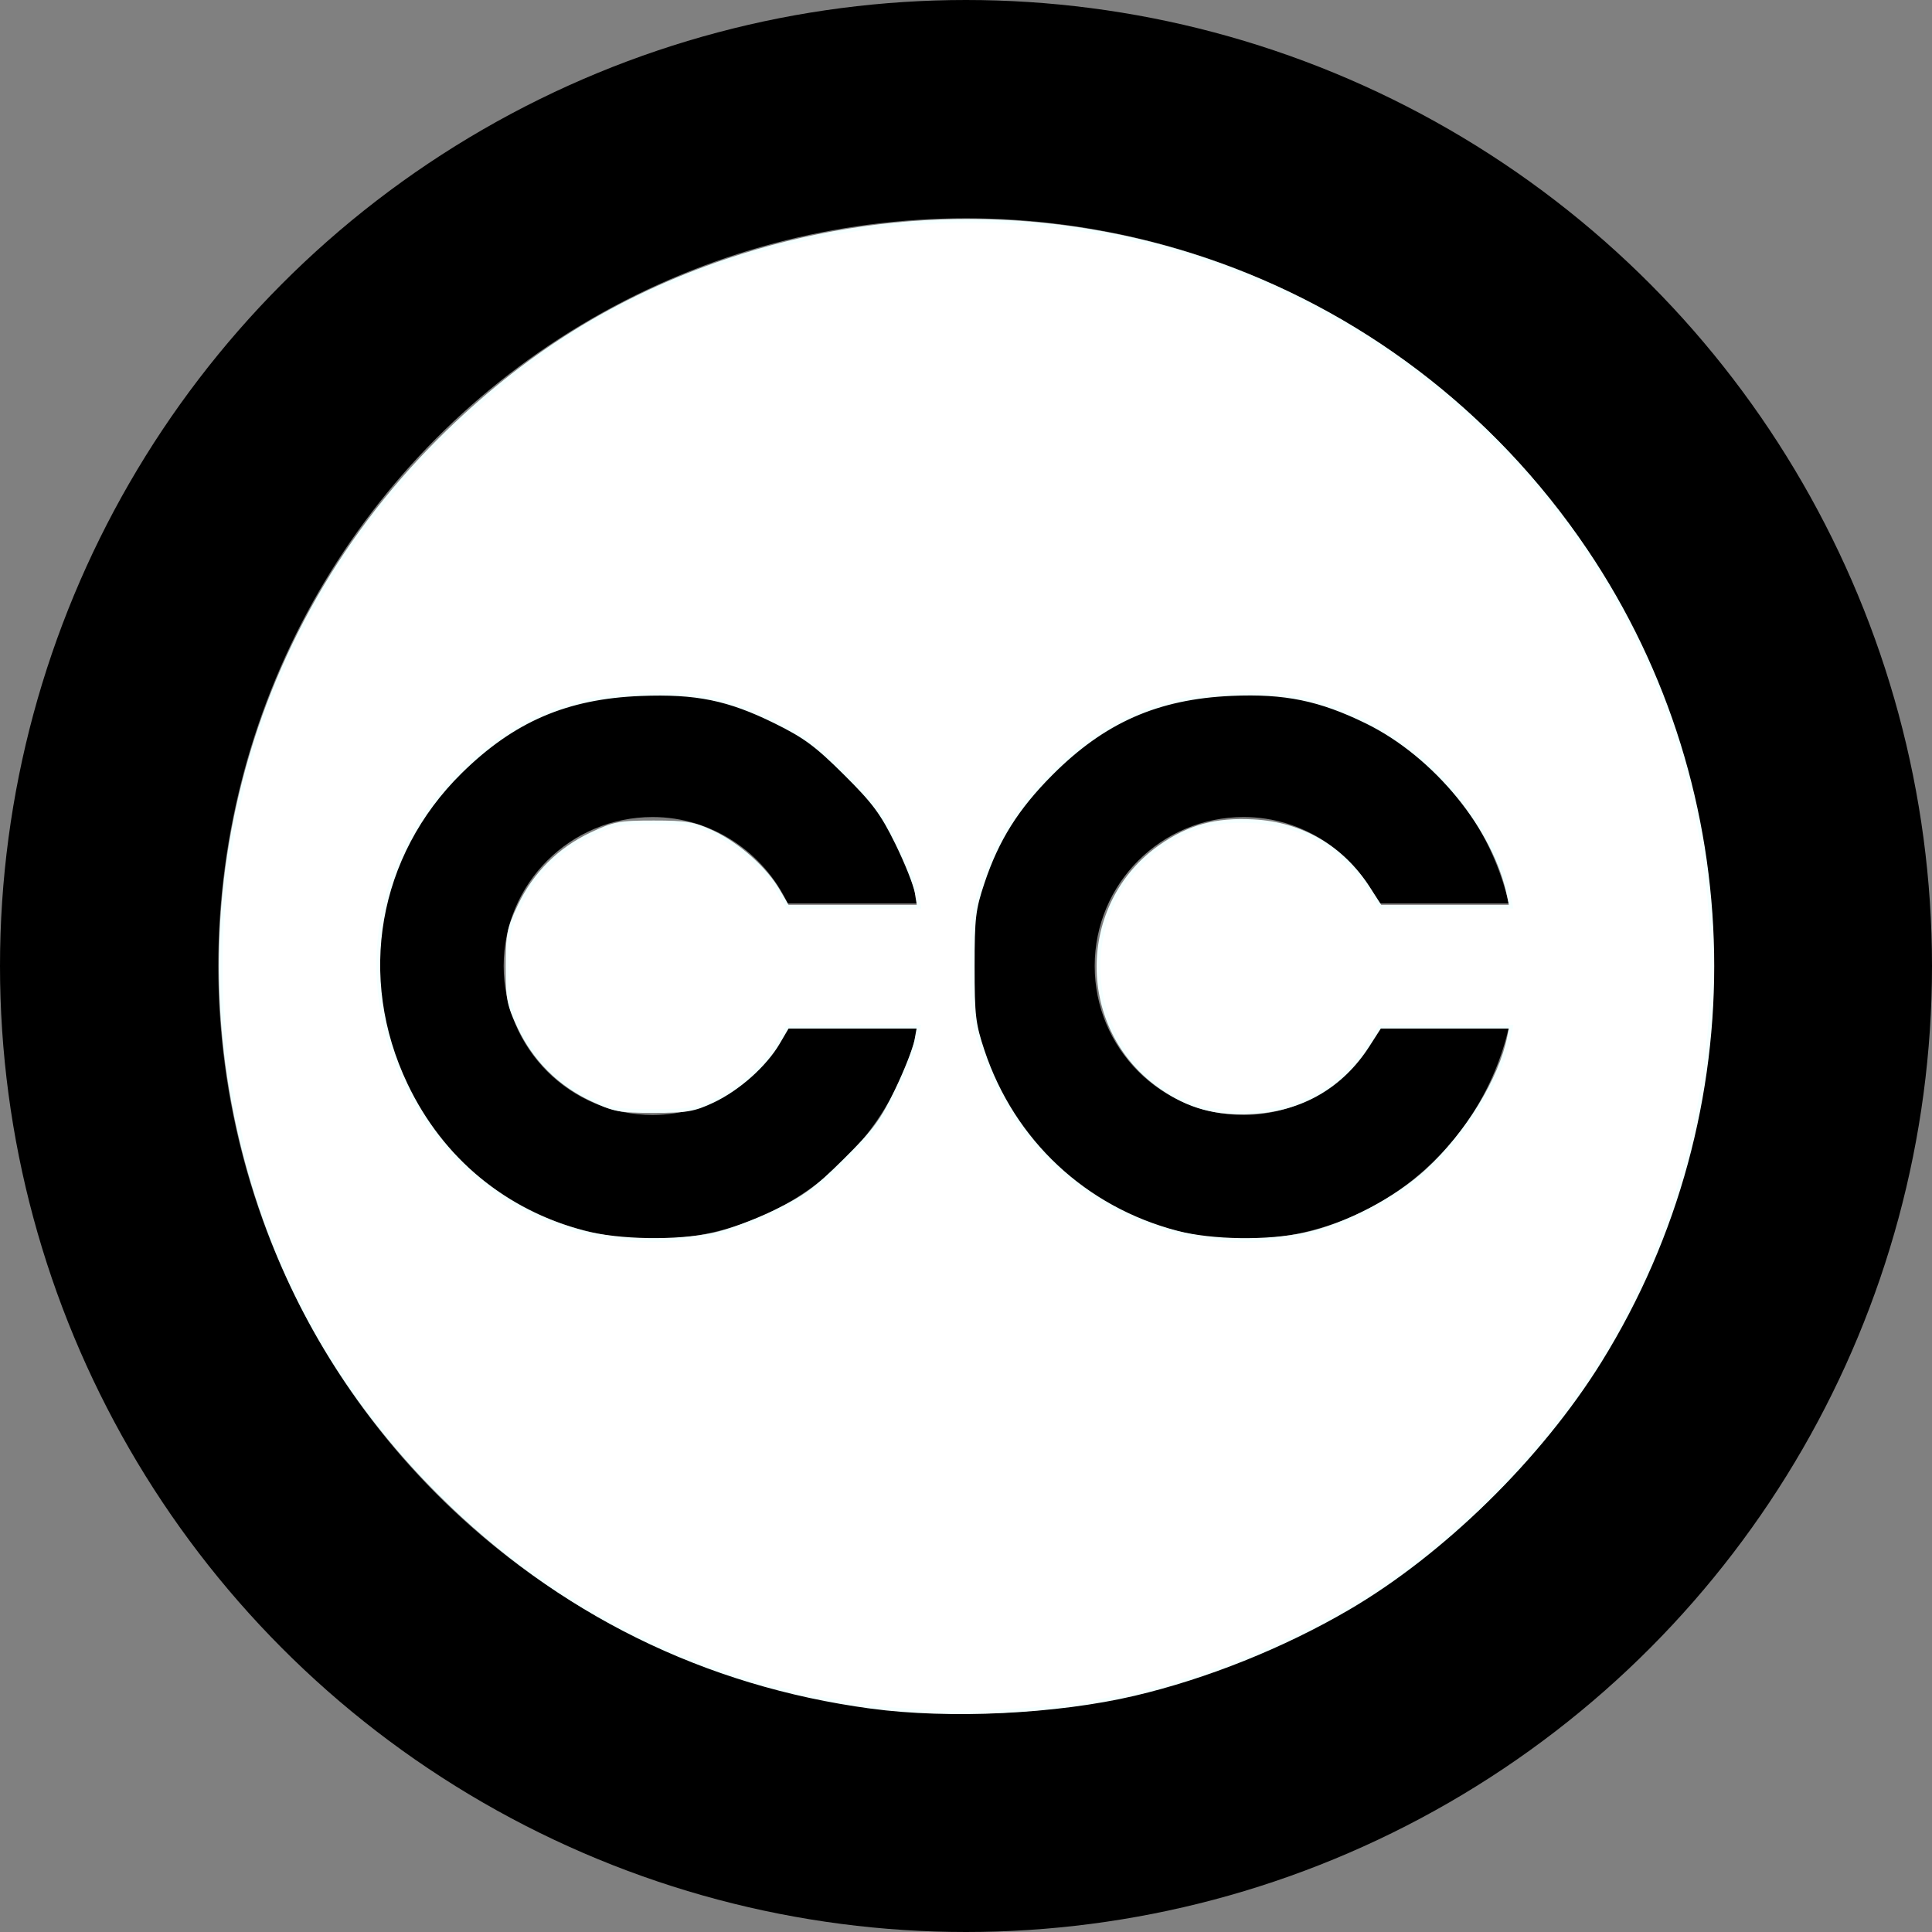 <?xml version="1.0" encoding="UTF-8" standalone="no"?>
<svg
   xmlns:dc="http://purl.org/dc/elements/1.1/"
   xmlns:cc="http://creativecommons.org/ns#"
   xmlns:rdf="http://www.w3.org/1999/02/22-rdf-syntax-ns#"
   xmlns:svg="http://www.w3.org/2000/svg"
   xmlns="http://www.w3.org/2000/svg"
   xmlns:sodipodi="http://sodipodi.sourceforge.net/DTD/sodipodi-0.dtd"
   xmlns:inkscape="http://www.inkscape.org/namespaces/inkscape"
   inkscape:version="1.0 (4035a4fb49, 2020-05-01)"
   sodipodi:docname="Creative.svg"
   id="svg6"
   version="1.1"
   viewBox="21.225 8.225 619.55 619.55"
   height="2500"
   width="2500">
  <rect x="21.225" y="8.225" width="619.55" height="619.55" fill="#808080" stroke="none"/>
  <defs
     id="defs10" />
  <sodipodi:namedview
     inkscape:current-layer="svg6"
     inkscape:window-maximized="1"
     inkscape:window-y="-8"
     inkscape:window-x="-8"
     inkscape:cy="1250"
     inkscape:cx="1250"
     inkscape:zoom="0.20632975"
     showgrid="false"
     id="namedview8"
     inkscape:window-height="705"
     inkscape:window-width="1366"
     inkscape:pageshadow="2"
     inkscape:pageopacity="0"
     guidetolerance="10"
     gridtolerance="10"
     objecttolerance="10"
     borderopacity="1"
     bordercolor="#666666"
     pagecolor="#ffffff" />
  <circle
     id="circle2"
     stroke-width="70"
     stroke="#000"
     fill="none"
     r="274.775"
     cy="318"
     cx="331" />
  <path
     id="path4"
     d="M230.511 405.57c41.396 0 76.104-28.977 85.021-67.828h-41.715c-7.642 16.56-24.201 28.023-43.307 28.023-26.431 0-47.766-21.336-47.766-47.766s21.335-47.765 47.766-47.765c19.105 0 35.665 11.464 43.307 27.704h41.715c-8.916-38.531-43.625-67.509-85.021-67.509-48.402 0-87.569 39.168-87.569 87.569 0 48.404 39.167 87.572 87.569 87.572zM420.038 405.57c41.396 0 76.105-28.977 85.021-67.828h-41.714c-7.645 16.56-24.202 28.023-43.308 28.023-26.432 0-47.767-21.336-47.767-47.766s21.335-47.765 47.767-47.765c19.104 0 35.663 11.464 43.308 27.704h41.714c-8.915-38.531-43.625-67.509-85.021-67.509-48.401 0-87.568 39.168-87.568 87.569-.001 48.404 39.166 87.572 87.568 87.572z" />
  <path
     transform="matrix(0.248,0,0,0.248,21.225,8.225)"
     id="path14"
     d="M 1126.411,2206.952 C 911.258,2177.987 722.455,2084.663 568.616,1931.239 465.897,1828.796 390.179,1710.162 342.619,1577.146 215.941,1222.854 303.213,833.448 568.616,568.761 677.773,459.898 797.979,384.932 940.38,336.912 1354.826,197.154 1806.054,349.611 2050.602,712.026 c 211.23,313.038 218.434,724.937 18.323,1047.583 -77.313,124.654 -203.327,248.351 -325.975,319.981 -84.351,49.264 -183.151,88.869 -276.474,110.828 -99.717,23.464 -238.473,30.21 -340.064,16.533 z M 922.463,1596.53 c 18.445,-3.907 54.247,-17.18 79.561,-29.495 38.873,-18.911 52.965,-29.28 90.68,-66.722 38.473,-38.196 47.714,-50.705 66.756,-90.375 12.156,-25.324 23.566,-54.221 25.357,-64.218 l 3.256,-18.175 h -84.894 -84.895 l -12.235,20.877 c -16.832,28.721 -51.915,59.876 -84.77,75.278 -24.036,11.268 -33.618,12.894 -75.971,12.894 -44.392,0 -51.196,-1.293 -80.942,-15.385 -41.317,-19.574 -73.117,-51.373 -92.691,-92.691 -13.924,-29.391 -15.385,-36.849 -15.385,-78.519 0,-41.669 1.461,-49.128 15.385,-78.519 19.574,-41.317 51.374,-73.117 92.691,-92.691 29.745,-14.092 36.55,-15.385 80.942,-15.385 42.353,0 51.935,1.626 75.971,12.894 32.855,15.402 67.938,46.557 84.77,75.278 l 12.235,20.877 h 84.989 84.989 l -2.892,-18.175 c -1.591,-9.996 -13.076,-38.894 -25.522,-64.218 -19.17,-39.002 -29.413,-52.788 -66.989,-90.152 -37.054,-36.846 -51.91,-47.838 -90.219,-66.752 -60.61,-29.925 -102.415,-38.473 -174.295,-35.638 -95.882,3.782 -165.103,33.631 -232.966,100.457 -109.287,107.617 -136.835,265.695 -70.527,404.704 46.145,96.739 128.039,164.576 230.794,191.178 44.587,11.543 119.293,12.739 166.817,2.671 z m 765.199,-0.366 c 53.181,-11.645 117.992,-45.546 158.142,-82.719 51.691,-47.858 94.584,-117.985 105.476,-172.446 l 2.691,-13.453 h -84.916 -84.916 l -15.628,24.355 c -33.756,52.604 -85.587,82.655 -148.528,86.114 -47.943,2.635 -82.357,-6.752 -119.248,-32.525 -107.09,-74.816 -107.09,-236.163 0,-310.979 36.93,-25.8 71.255,-35.142 119.772,-32.595 62.398,3.275 114.323,33.483 148.67,86.488 l 15.584,24.051 h 84.605 84.605 l -2.691,-13.453 c -17.356,-86.781 -95.243,-182.29 -184.11,-225.764 -60.455,-29.575 -105.801,-38.877 -174.745,-35.848 -95.966,4.217 -165.527,34.927 -233.376,103.032 -44.333,44.5 -69.766,84.969 -88.315,140.53 -11.651,34.897 -12.945,45.797 -12.945,109.049 0,63.251 1.294,74.151 12.945,109.049 39.045,116.951 131.666,203.534 251.22,234.843 44.877,11.753 117.845,12.753 165.709,2.273 z"
     style="fill:#ffffff;fill-opacity:1;stroke:#f5ffff;stroke-width:4.847;stroke-opacity:1" />
</svg>
